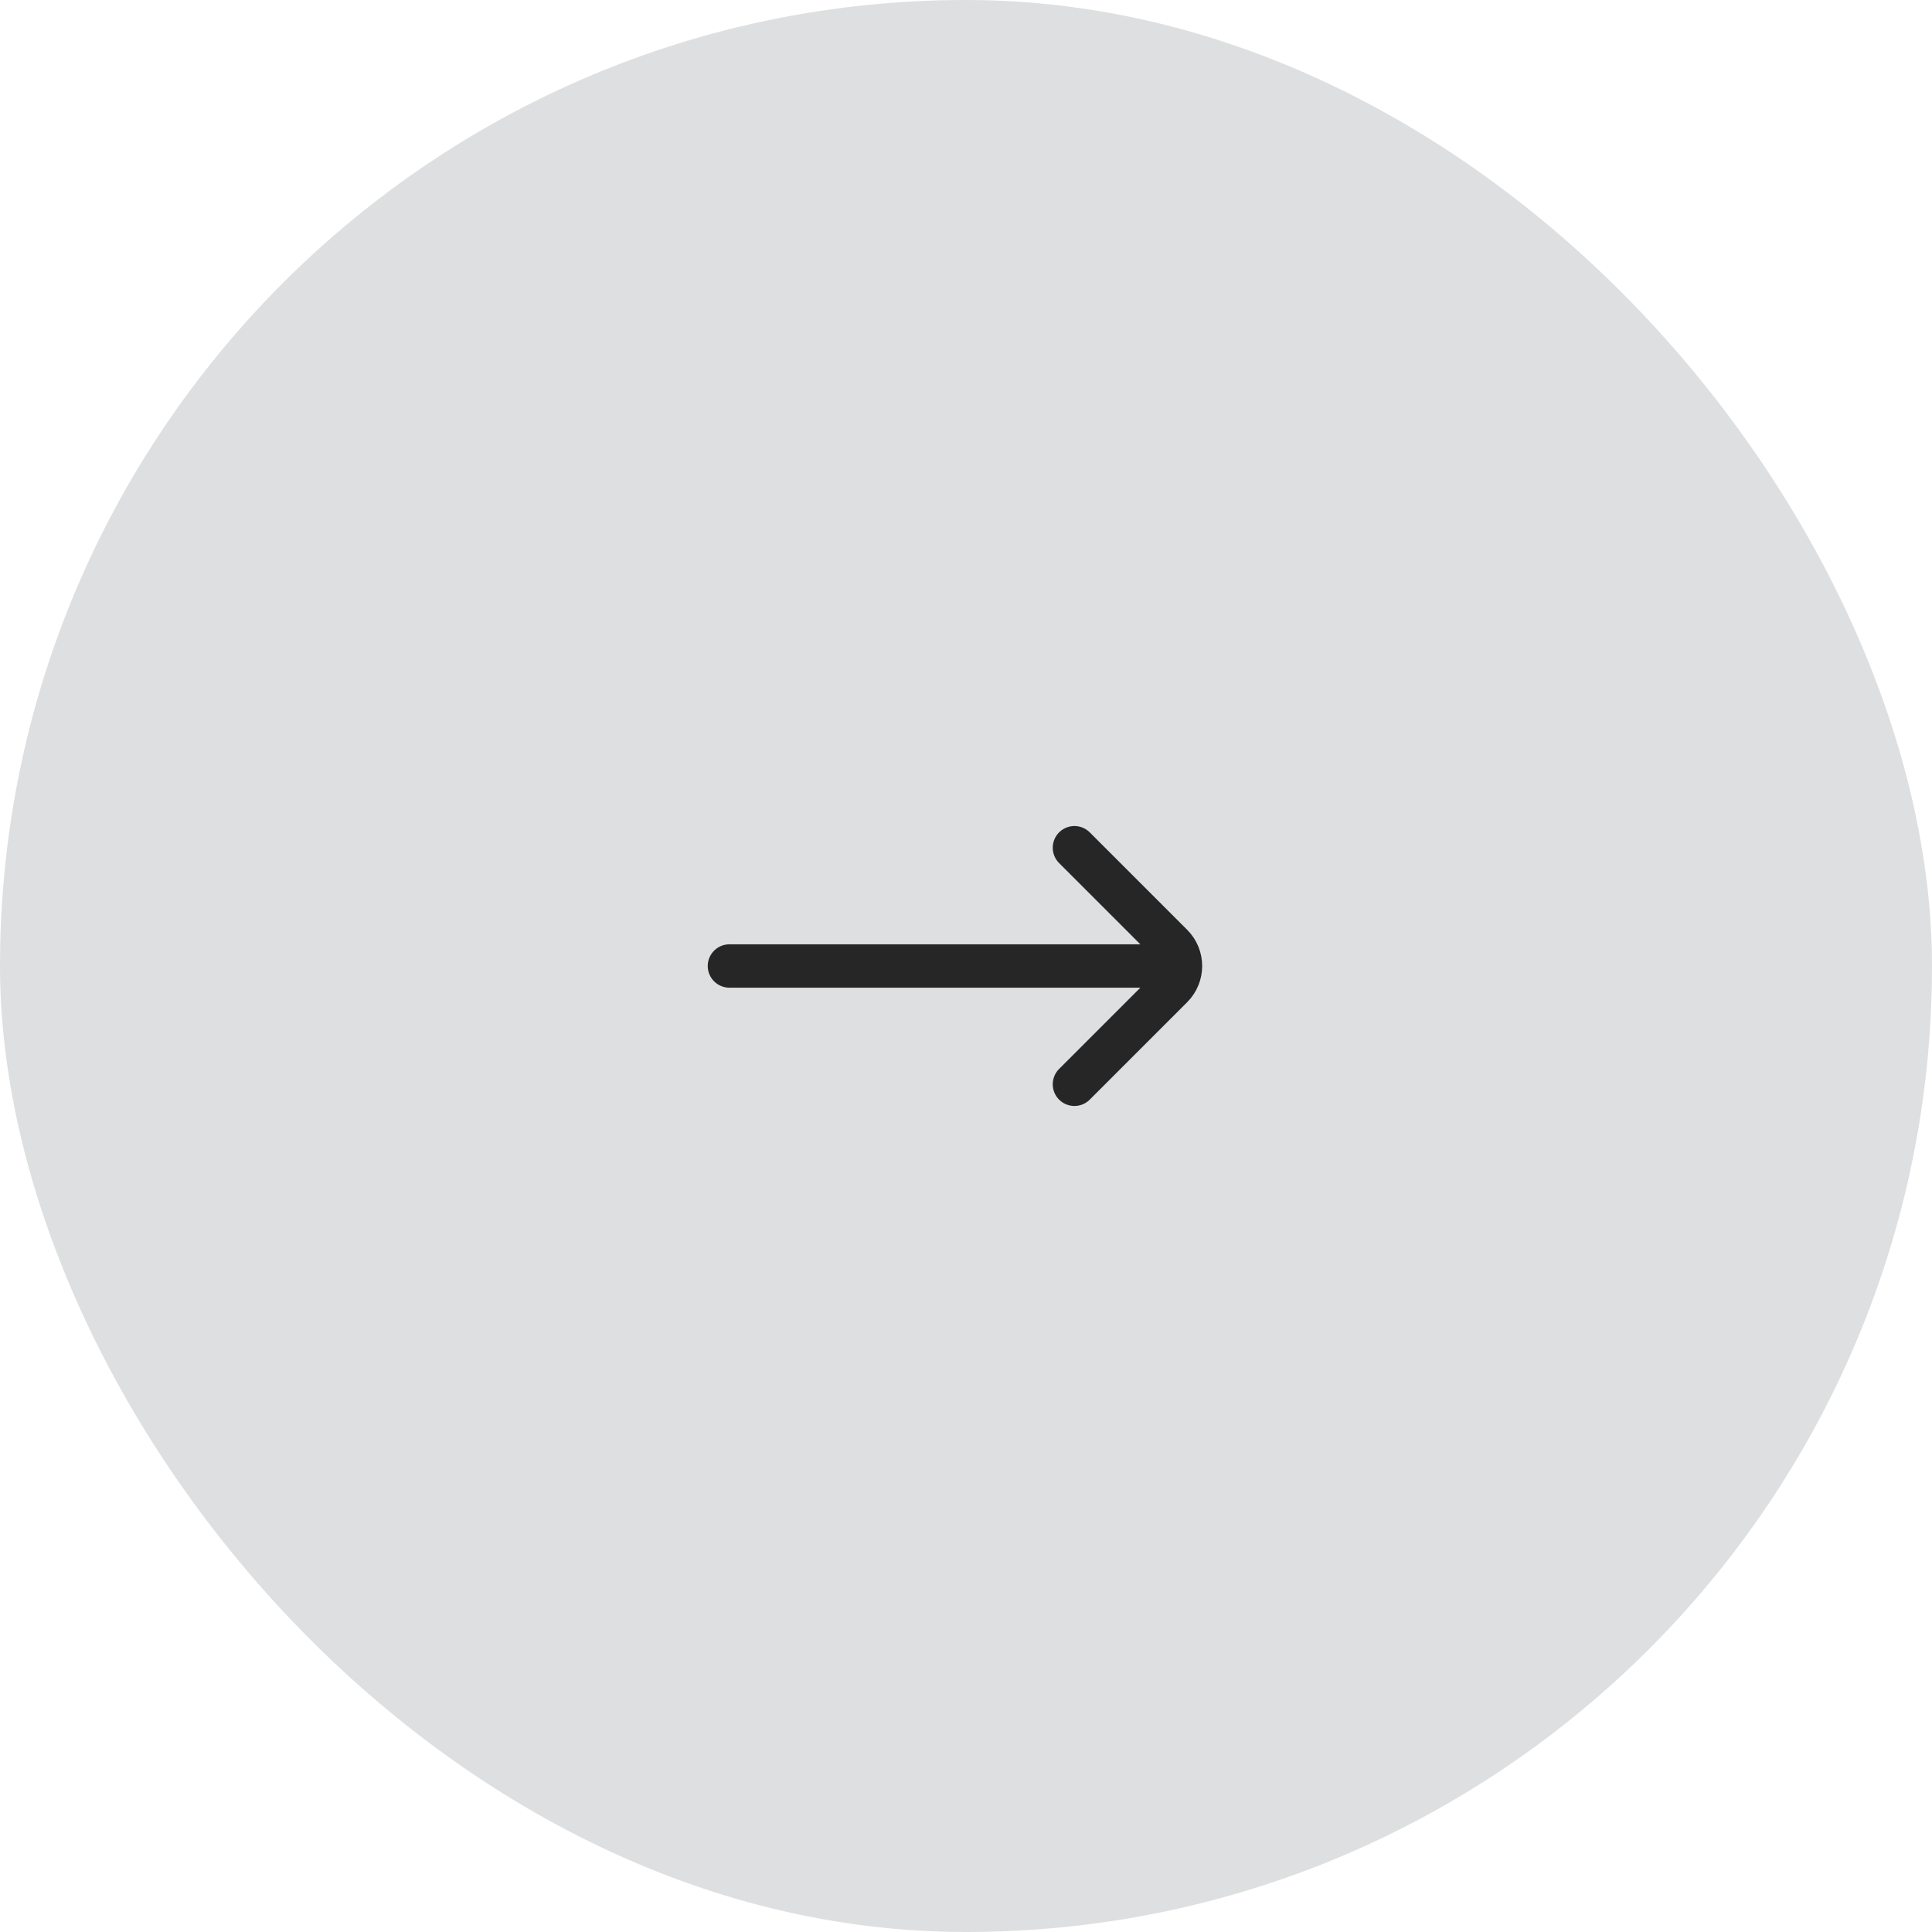 <svg xmlns="http://www.w3.org/2000/svg" width="49" height="49" viewBox="0 0 49 49" fill="none"><rect width="49" height="49" rx="24.5" fill="#DEDFE0"></rect><path d="M27.25 27.5L29.72 25.03C30.013 24.737 30.013 24.262 29.72 23.97L27.25 21.5M29.5 24.5L18.5 24.5" stroke="#262626" stroke-width="1.1" stroke-linecap="round"></path></svg>